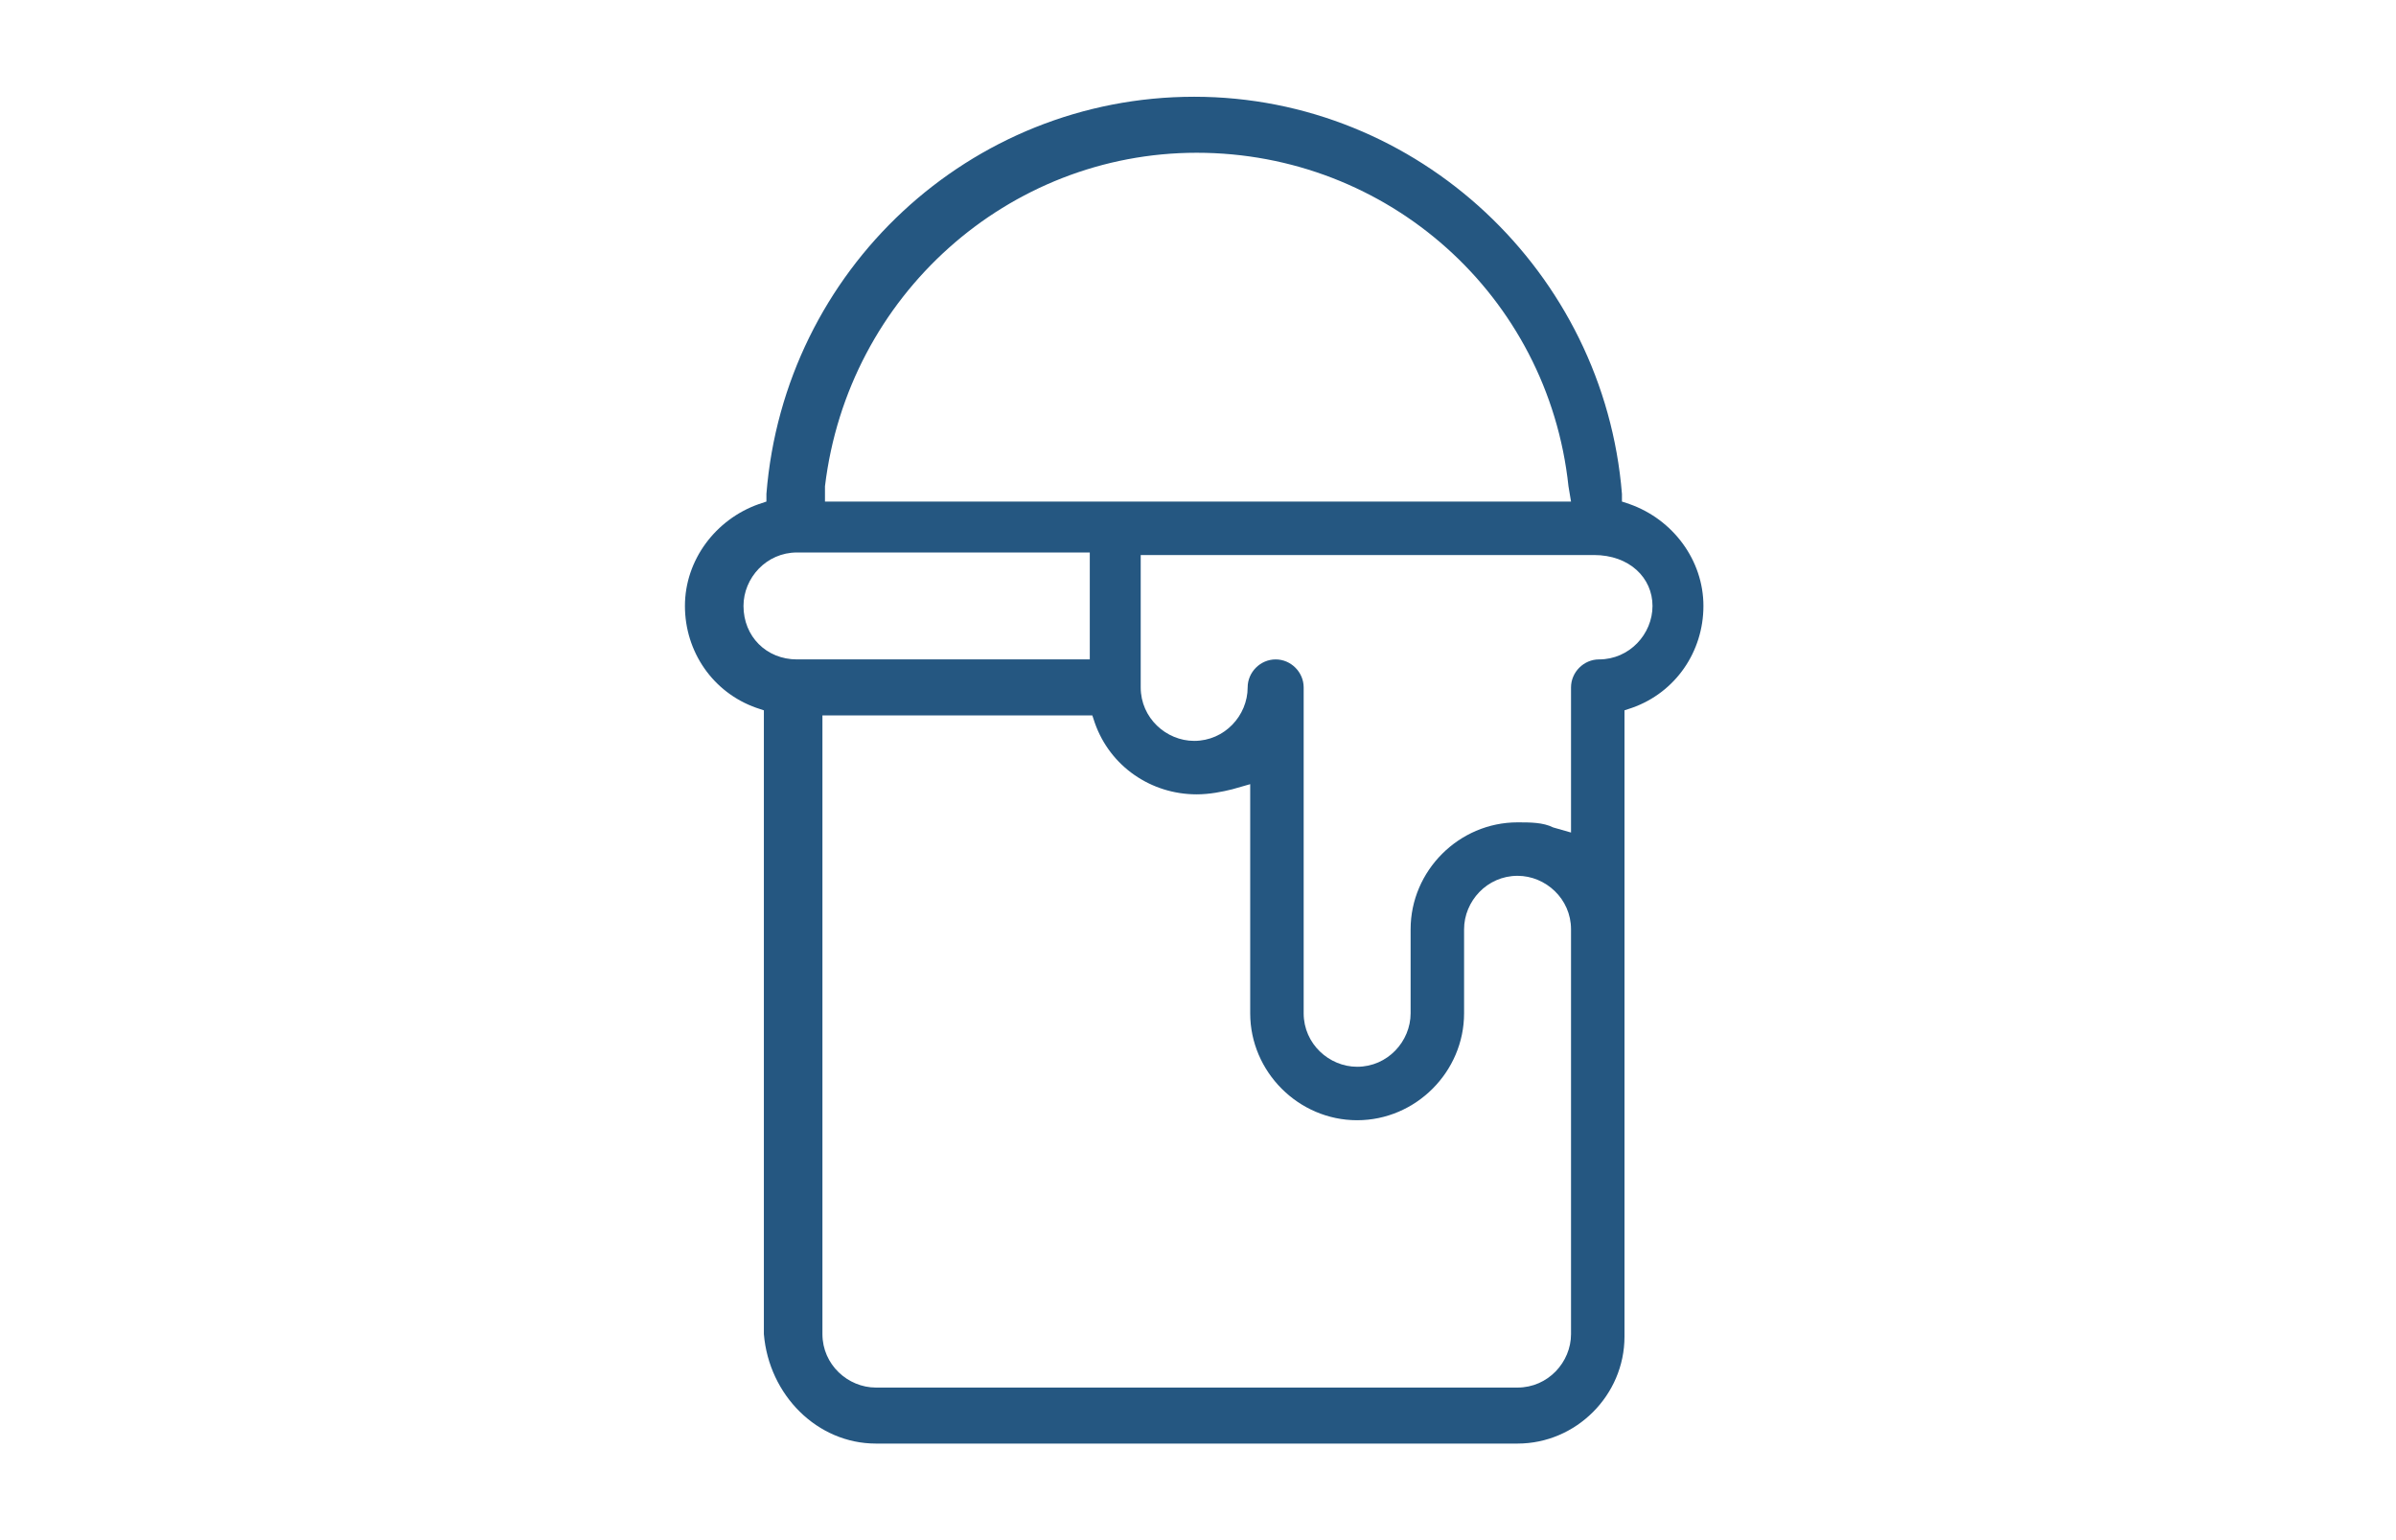 <?xml version="1.0" encoding="utf-8"?>
<svg version="1.1" id="Capa_1" xmlns="http://www.w3.org/2000/svg" xmlns:xlink="http://www.w3.org/1999/xlink" x="0px" y="0px"
	 viewBox="0 0 94.1 60.5" style="enable-background:new 0 0 94.1 60.5;" xml:space="preserve">
<style type="text/css">
	.st0{fill:#255781;}
</style>
<g>
	<g>
		<path d="M98.8,474.2c-0.7-8.9-8.2-16-17.3-16s-16.6,7.1-17.3,16c-1.9,0.6-3.2,2.4-3.2,4.5c0,2.1,1.3,3.8,3.2,4.5v24.1
			c0,2.6,2.1,4.7,4.7,4.7h25.2c2.6,0,4.7-2.1,4.7-4.7c0-1,0-22.7,0-24.1c1.8-0.7,3.2-2.4,3.2-4.5C102,476.6,100.7,474.8,98.8,474.2z
			 M81.5,461.3c7.3,0,13.3,5.5,14.1,12.6H67.4C68.2,466.9,74.2,461.3,81.5,461.3z M64.2,478.7c0-0.9,0.7-1.6,1.6-1.6h11v3.2h-11
			C64.9,480.3,64.2,479.5,64.2,478.7z M94.1,508.8H68.9c-0.9,0-1.6-0.7-1.6-1.6v-23.9H77c0.7,1.8,2.4,3.2,4.5,3.2
			c0.6,0,1.1-0.1,1.6-0.3v8.3c0,2.6,2.1,4.7,4.7,4.7s4.7-2.1,4.7-4.7v-3.3c0-0.9,0.7-1.6,1.6-1.6c0,0,0,0,0,0c0,0,0,0,0,0
			c0.9,0,1.6,0.7,1.6,1.6c0,0.7,0,15.2,0,16C95.7,508.1,95,508.8,94.1,508.8z M97.3,480.3c-0.9,0-1.6,0.7-1.6,1.6v5
			c-0.5-0.2-1-0.3-1.6-0.3c0,0,0,0,0,0c0,0,0,0,0,0c-2.6,0-4.7,2.1-4.7,4.7v3.3c0,0.9-0.7,1.6-1.6,1.6s-1.6-0.7-1.6-1.6v-12.7
			c0-0.9-0.7-1.6-1.6-1.6c-0.9,0-1.6,0.7-1.6,1.6c0,0.9-0.7,1.6-1.6,1.6s-1.6-0.7-1.6-1.6v-4.7h17.3c0.9,0,1.6,0.7,1.6,1.6
			C98.8,479.5,98.1,480.3,97.3,480.3z"/>
	</g>
</g>
<path class="st0" d="M34.4,56.7h25.2c2.3,0,4.2-1.9,4.2-4.2V27.9l0.3-0.1c1.7-0.6,2.8-2.2,2.8-4c0-1.8-1.2-3.4-2.9-4l-0.3-0.1l0-0.3
	c-0.7-8.7-8-15.6-16.8-15.6c-8.8,0-16.1,6.8-16.8,15.6l0,0.3l-0.3,0.1c-1.7,0.6-2.9,2.2-2.9,4c0,1.8,1.1,3.4,2.8,4l0.3,0.1v24.5
	C30.2,54.8,32.1,56.7,34.4,56.7z M61.7,52.4c0,1.1-0.9,2.1-2.1,2.1H34.4c-1.1,0-2.1-0.9-2.1-2.1V28.1h10.6l0.1,0.3
	c0.6,1.7,2.2,2.8,4,2.8c0.5,0,1-0.1,1.4-0.2l0.7-0.2v9c0,2.3,1.9,4.2,4.2,4.2s4.2-1.9,4.2-4.2v-3.3c0-1.1,0.9-2.1,2.1-2.1
	c1.1,0,2.1,0.9,2.1,2.1V52.4z M64.9,23.8c0,1.1-0.9,2.1-2.1,2.1c-0.6,0-1.1,0.5-1.1,1.1v5.7l-0.7-0.2c-0.4-0.2-0.9-0.2-1.4-0.2
	c-2.3,0-4.2,1.9-4.2,4.2v3.3c0,1.1-0.9,2.1-2.1,2.1c-1.1,0-2.1-0.9-2.1-2.1V27c0-0.6-0.5-1.1-1.1-1.1s-1.1,0.5-1.1,1.1
	c0,1.1-0.9,2.1-2.1,2.1c-1.1,0-2.1-0.9-2.1-2.1v-5.2h17.8C64,21.8,64.9,22.7,64.9,23.8z M32.4,19.1C33.3,11.6,39.6,6,47,6
	c7.5,0,13.8,5.6,14.6,13.1l0.1,0.6H32.4L32.4,19.1z M29.2,23.8c0-1.1,0.9-2.1,2.1-2.1h11.5v4.2H31.3C30.1,25.9,29.2,25,29.2,23.8z"
	/>
</svg>
